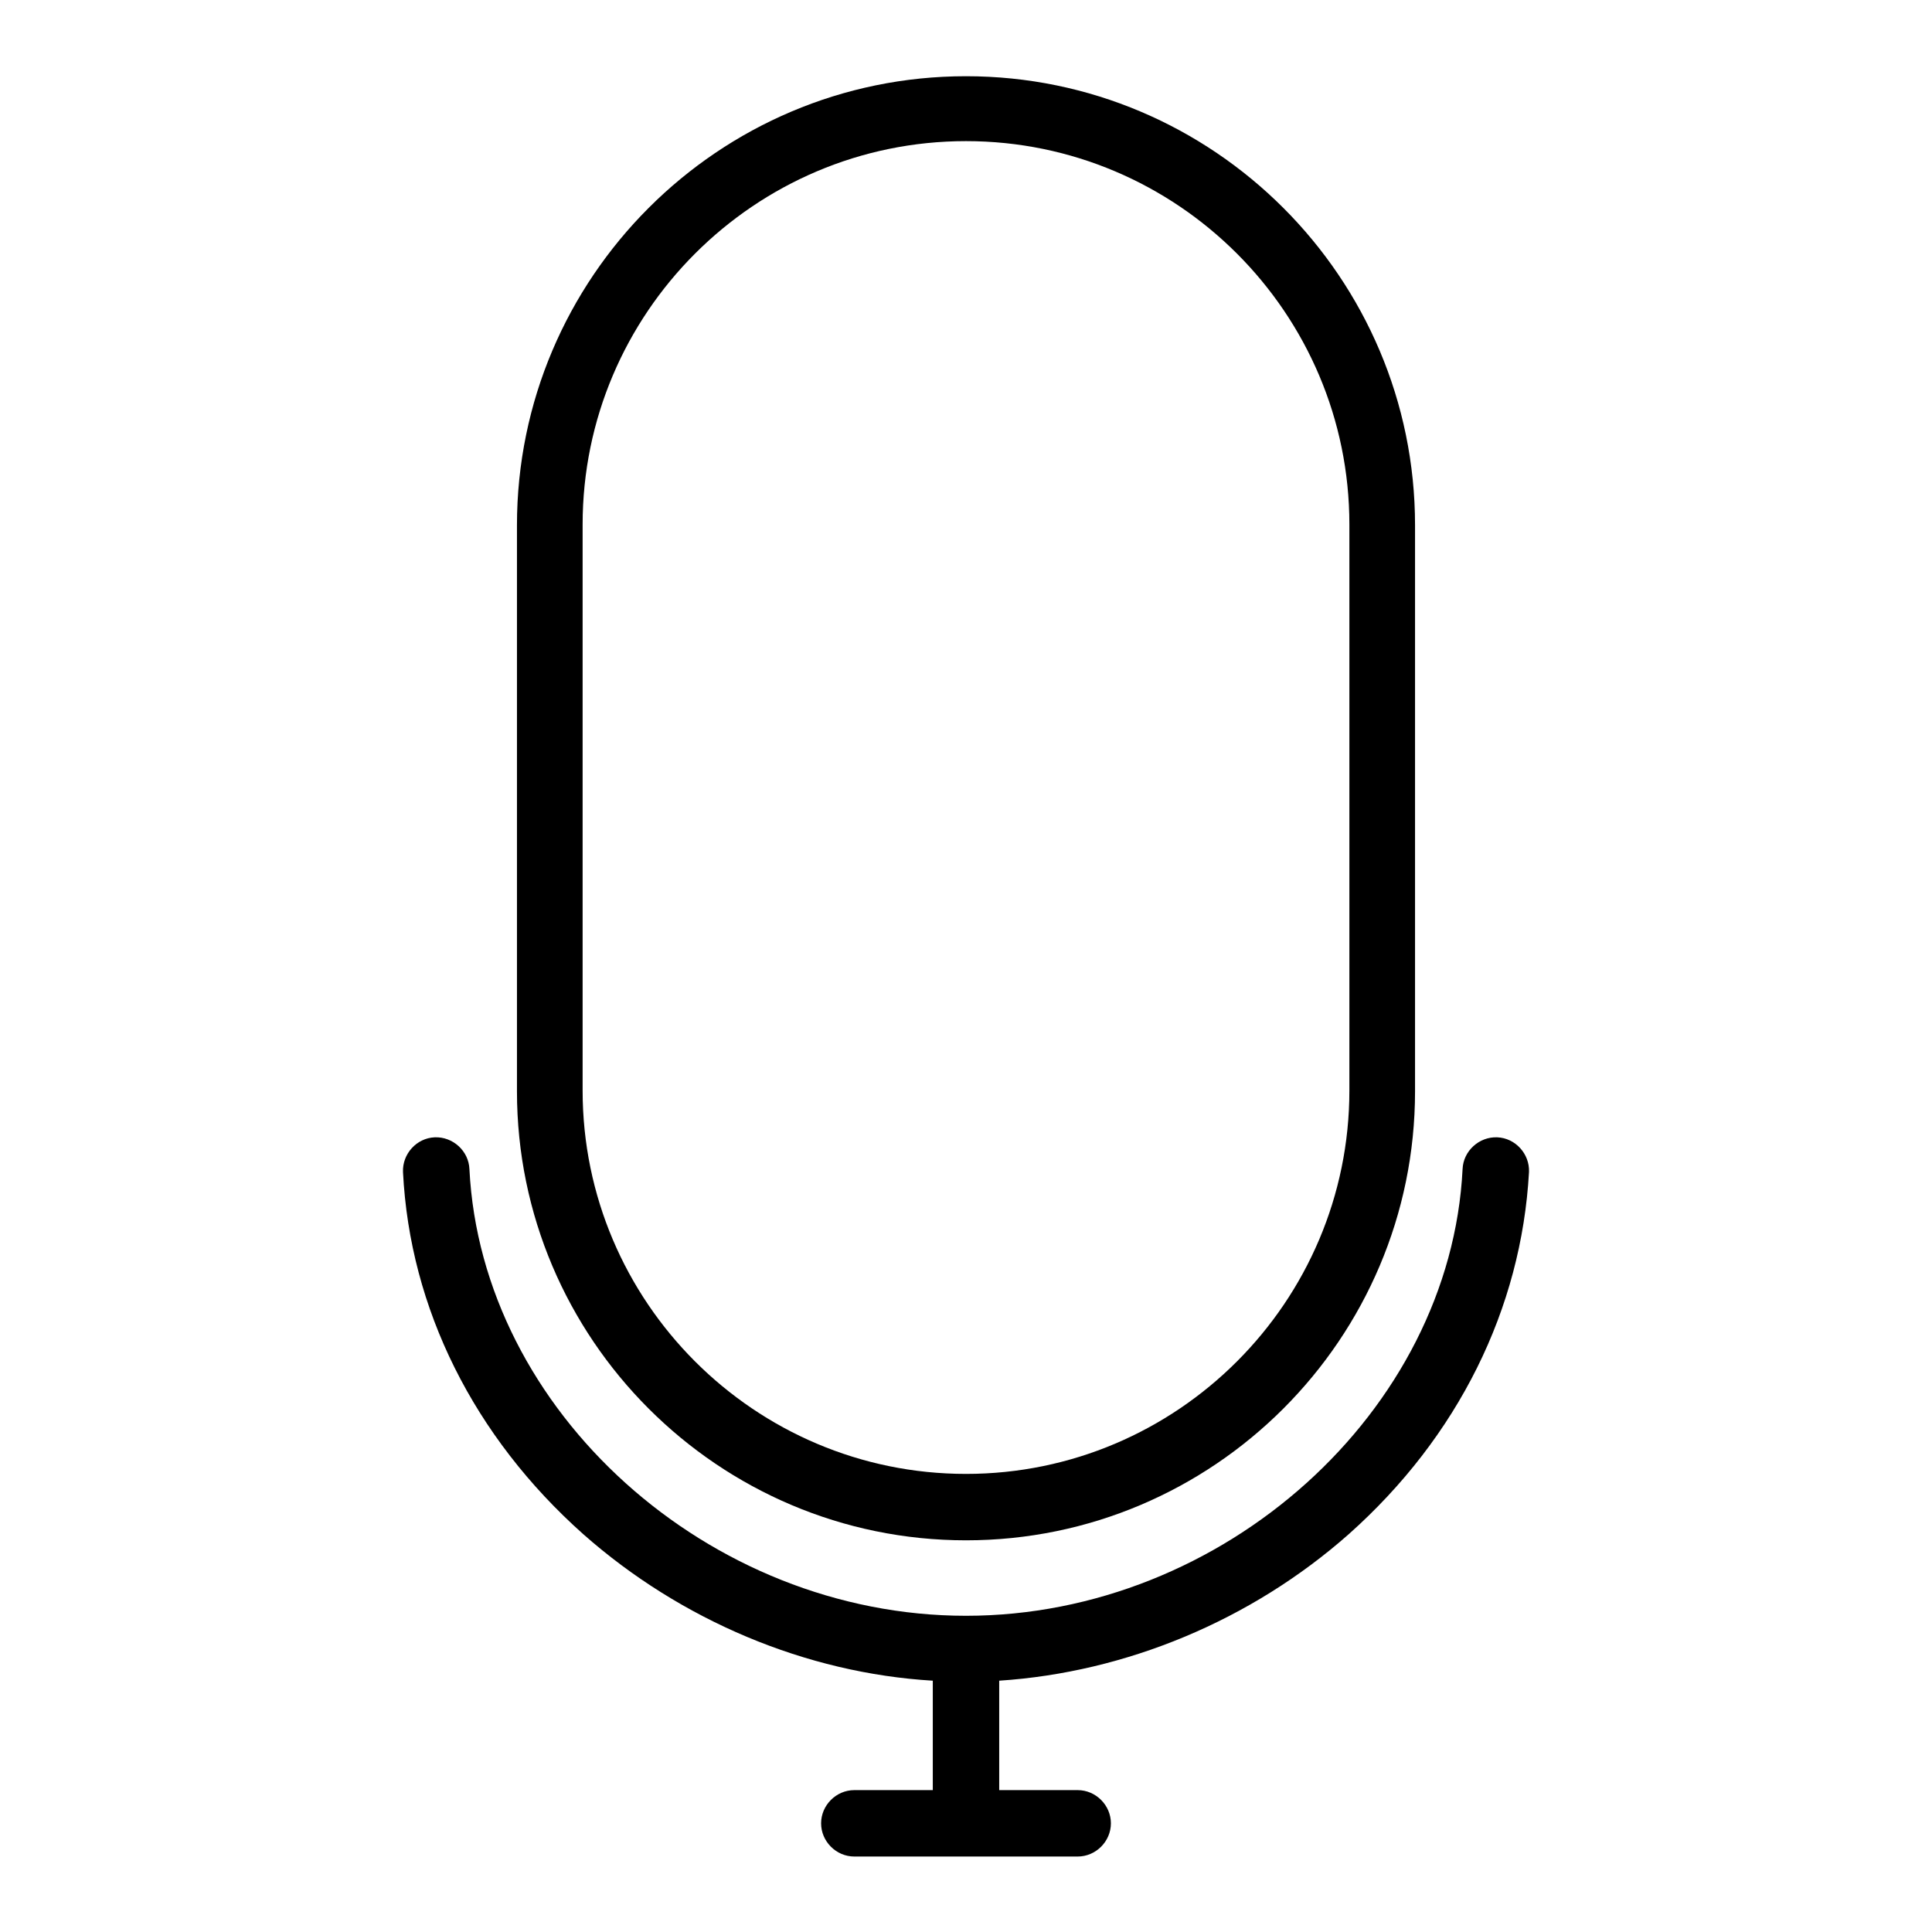 <?xml version="1.0" encoding="utf-8"?>
<!-- Svg Vector Icons : http://www.onlinewebfonts.com/icon -->
<!DOCTYPE svg PUBLIC "-//W3C//DTD SVG 1.1//EN" "http://www.w3.org/Graphics/SVG/1.1/DTD/svg11.dtd">
<svg version="1.1" xmlns="http://www.w3.org/2000/svg" xmlns:xlink="http://www.w3.org/1999/xlink" x="0px" y="0px" viewBox="0 0 256 256" enable-background="new 0 0 256 256" xml:space="preserve">
<g> <path fill="#000000" d="M128,204.1c32.8,0,59.5-26.7,59.5-59.5v-75c0-32.8-26.7-59.5-59.5-59.5c-32.8,0-59.5,26.7-59.5,59.5v75 C68.5,177.4,95.2,204.1,128,204.1z M77.2,69.5c0-28,22.8-50.8,50.8-50.8c28,0,50.8,22.8,50.8,50.8v75c0,28-22.8,50.8-50.8,50.8 c-28,0-50.8-22.8-50.8-50.8V69.5z"/> <path fill="#000000" d="M198.4,150.7c-2.4-0.1-4.5,1.8-4.6,4.2c-1.6,32.1-31.7,59.2-65.8,59.2c-34.1,0-64.2-27.1-65.8-59.2 c-0.1-2.4-2.2-4.3-4.6-4.2c-2.4,0.1-4.3,2.2-4.2,4.6c0.9,18.1,9.4,35.1,23.9,48c12.9,11.4,29.5,18.4,46.3,19.4v14.5h-10.4 c-2.4,0-4.4,2-4.4,4.4c0,2.4,2,4.4,4.4,4.4h29.6c2.4,0,4.4-2,4.4-4.4c0-2.4-2-4.4-4.4-4.4h-10.4v-14.5c16.8-1.1,33.4-8,46.3-19.4 c14.5-12.9,22.9-29.9,23.9-48C202.7,152.9,200.8,150.8,198.4,150.7z"/></g>
</svg>